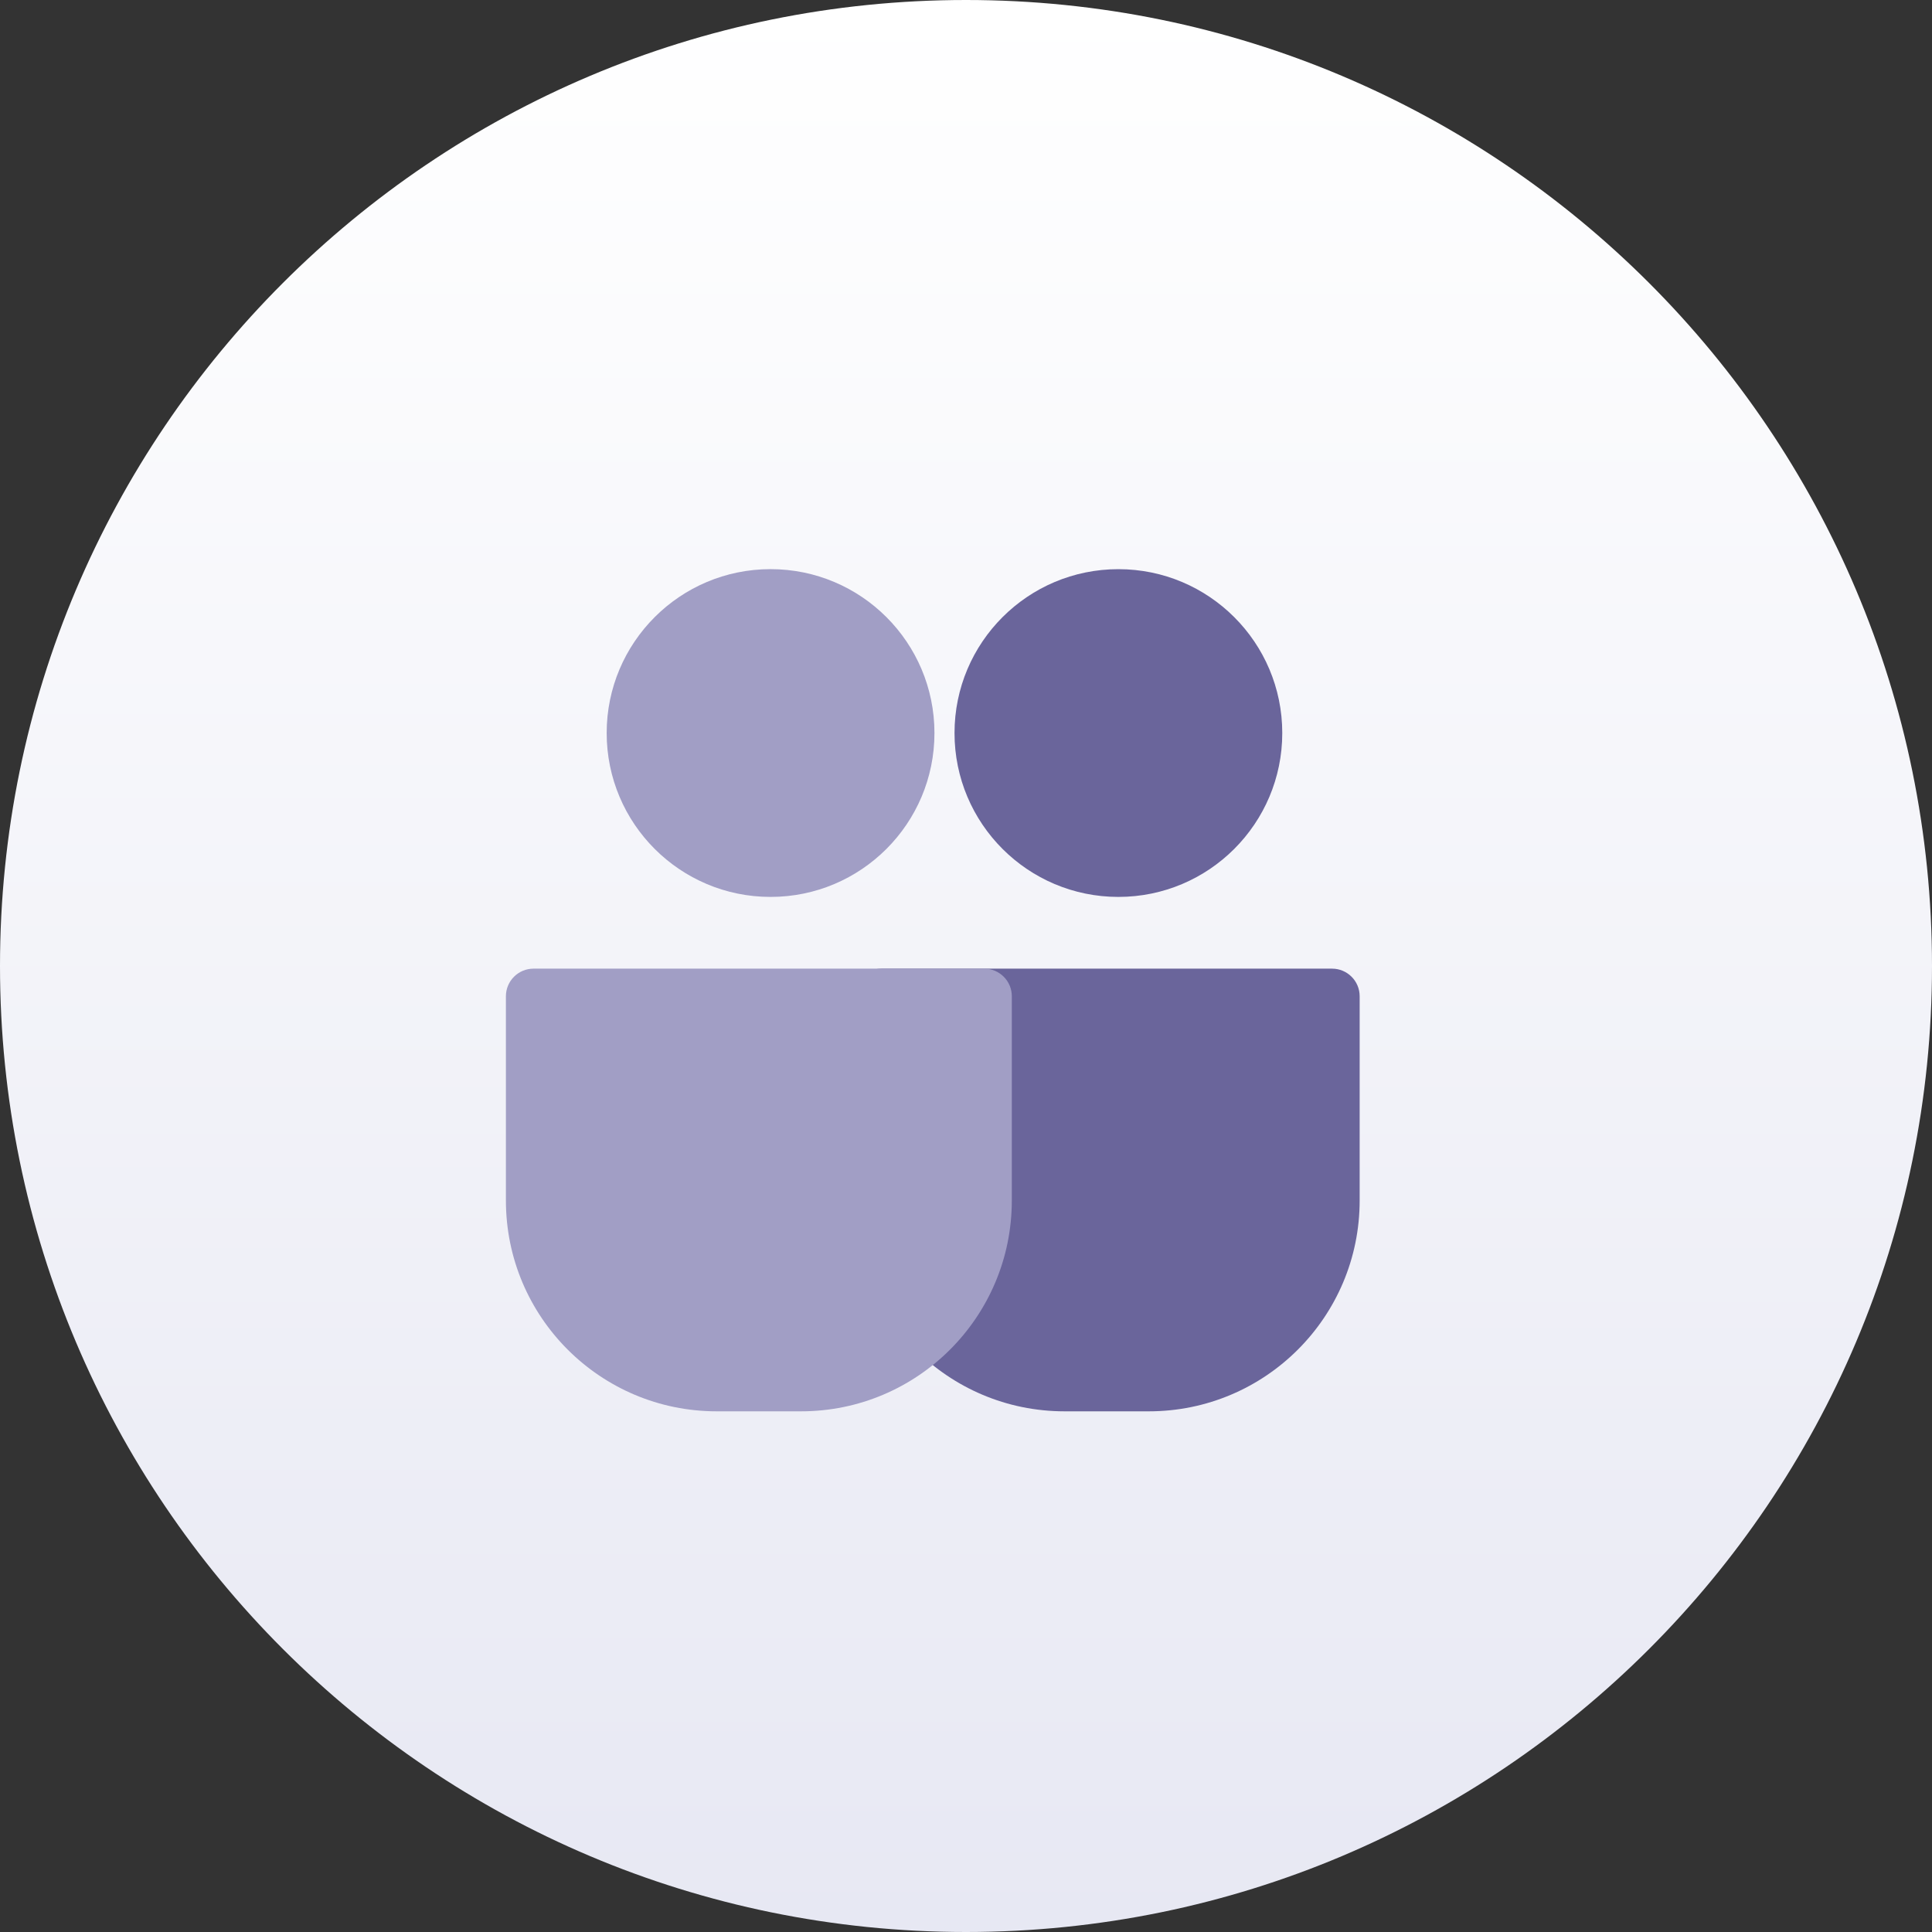 <svg width="70" height="70" viewBox="0 0 70 70" fill="none" xmlns="http://www.w3.org/2000/svg">
<rect x="0" y="0" width="70" height="70" fill="#333333" stroke="none"/>
<path fill-rule="evenodd" clip-rule="evenodd" d="M35 70C54.33 70 70 54.33 70 35C70 15.67 54.33 0 35 0C15.67 0 0 15.67 0 35C0 54.33 15.67 70 35 70Z" fill="url(#paint0_linear)"/>
<path fill-rule="evenodd" clip-rule="evenodd" d="M40.521 32.497C43.8 32.497 46.459 29.838 46.459 26.559C46.459 23.28 43.8 20.622 40.521 20.622C37.242 20.622 34.584 23.28 34.584 26.559C34.584 29.838 37.242 32.497 40.521 32.497ZM31.933 35.096C31.38 35.096 30.933 35.544 30.933 36.096V43.497C30.933 47.715 34.352 51.135 38.57 51.135H41.625C45.843 51.135 49.263 47.715 49.263 43.497V36.096C49.263 35.544 48.815 35.096 48.263 35.096H31.933Z" fill="#6A659B"/>
<circle cx="27.919" cy="26.559" r="5.938" fill="#A19EC5"/>
<path d="M18.33 36.096C18.33 35.544 18.778 35.096 19.33 35.096H35.66C36.213 35.096 36.66 35.544 36.66 36.096V43.497C36.66 47.715 33.241 51.135 29.023 51.135H25.968C21.75 51.135 18.33 47.715 18.33 43.497V36.096Z" fill="#A19EC5"/>
<defs>
<linearGradient id="paint0_linear" x1="35" y1="0" x2="35" y2="70" gradientUnits="userSpaceOnUse">
<stop stop-color="white"/>
<stop offset="1" stop-color="#E7E8F3"/>
</linearGradient>
</defs>
</svg>
